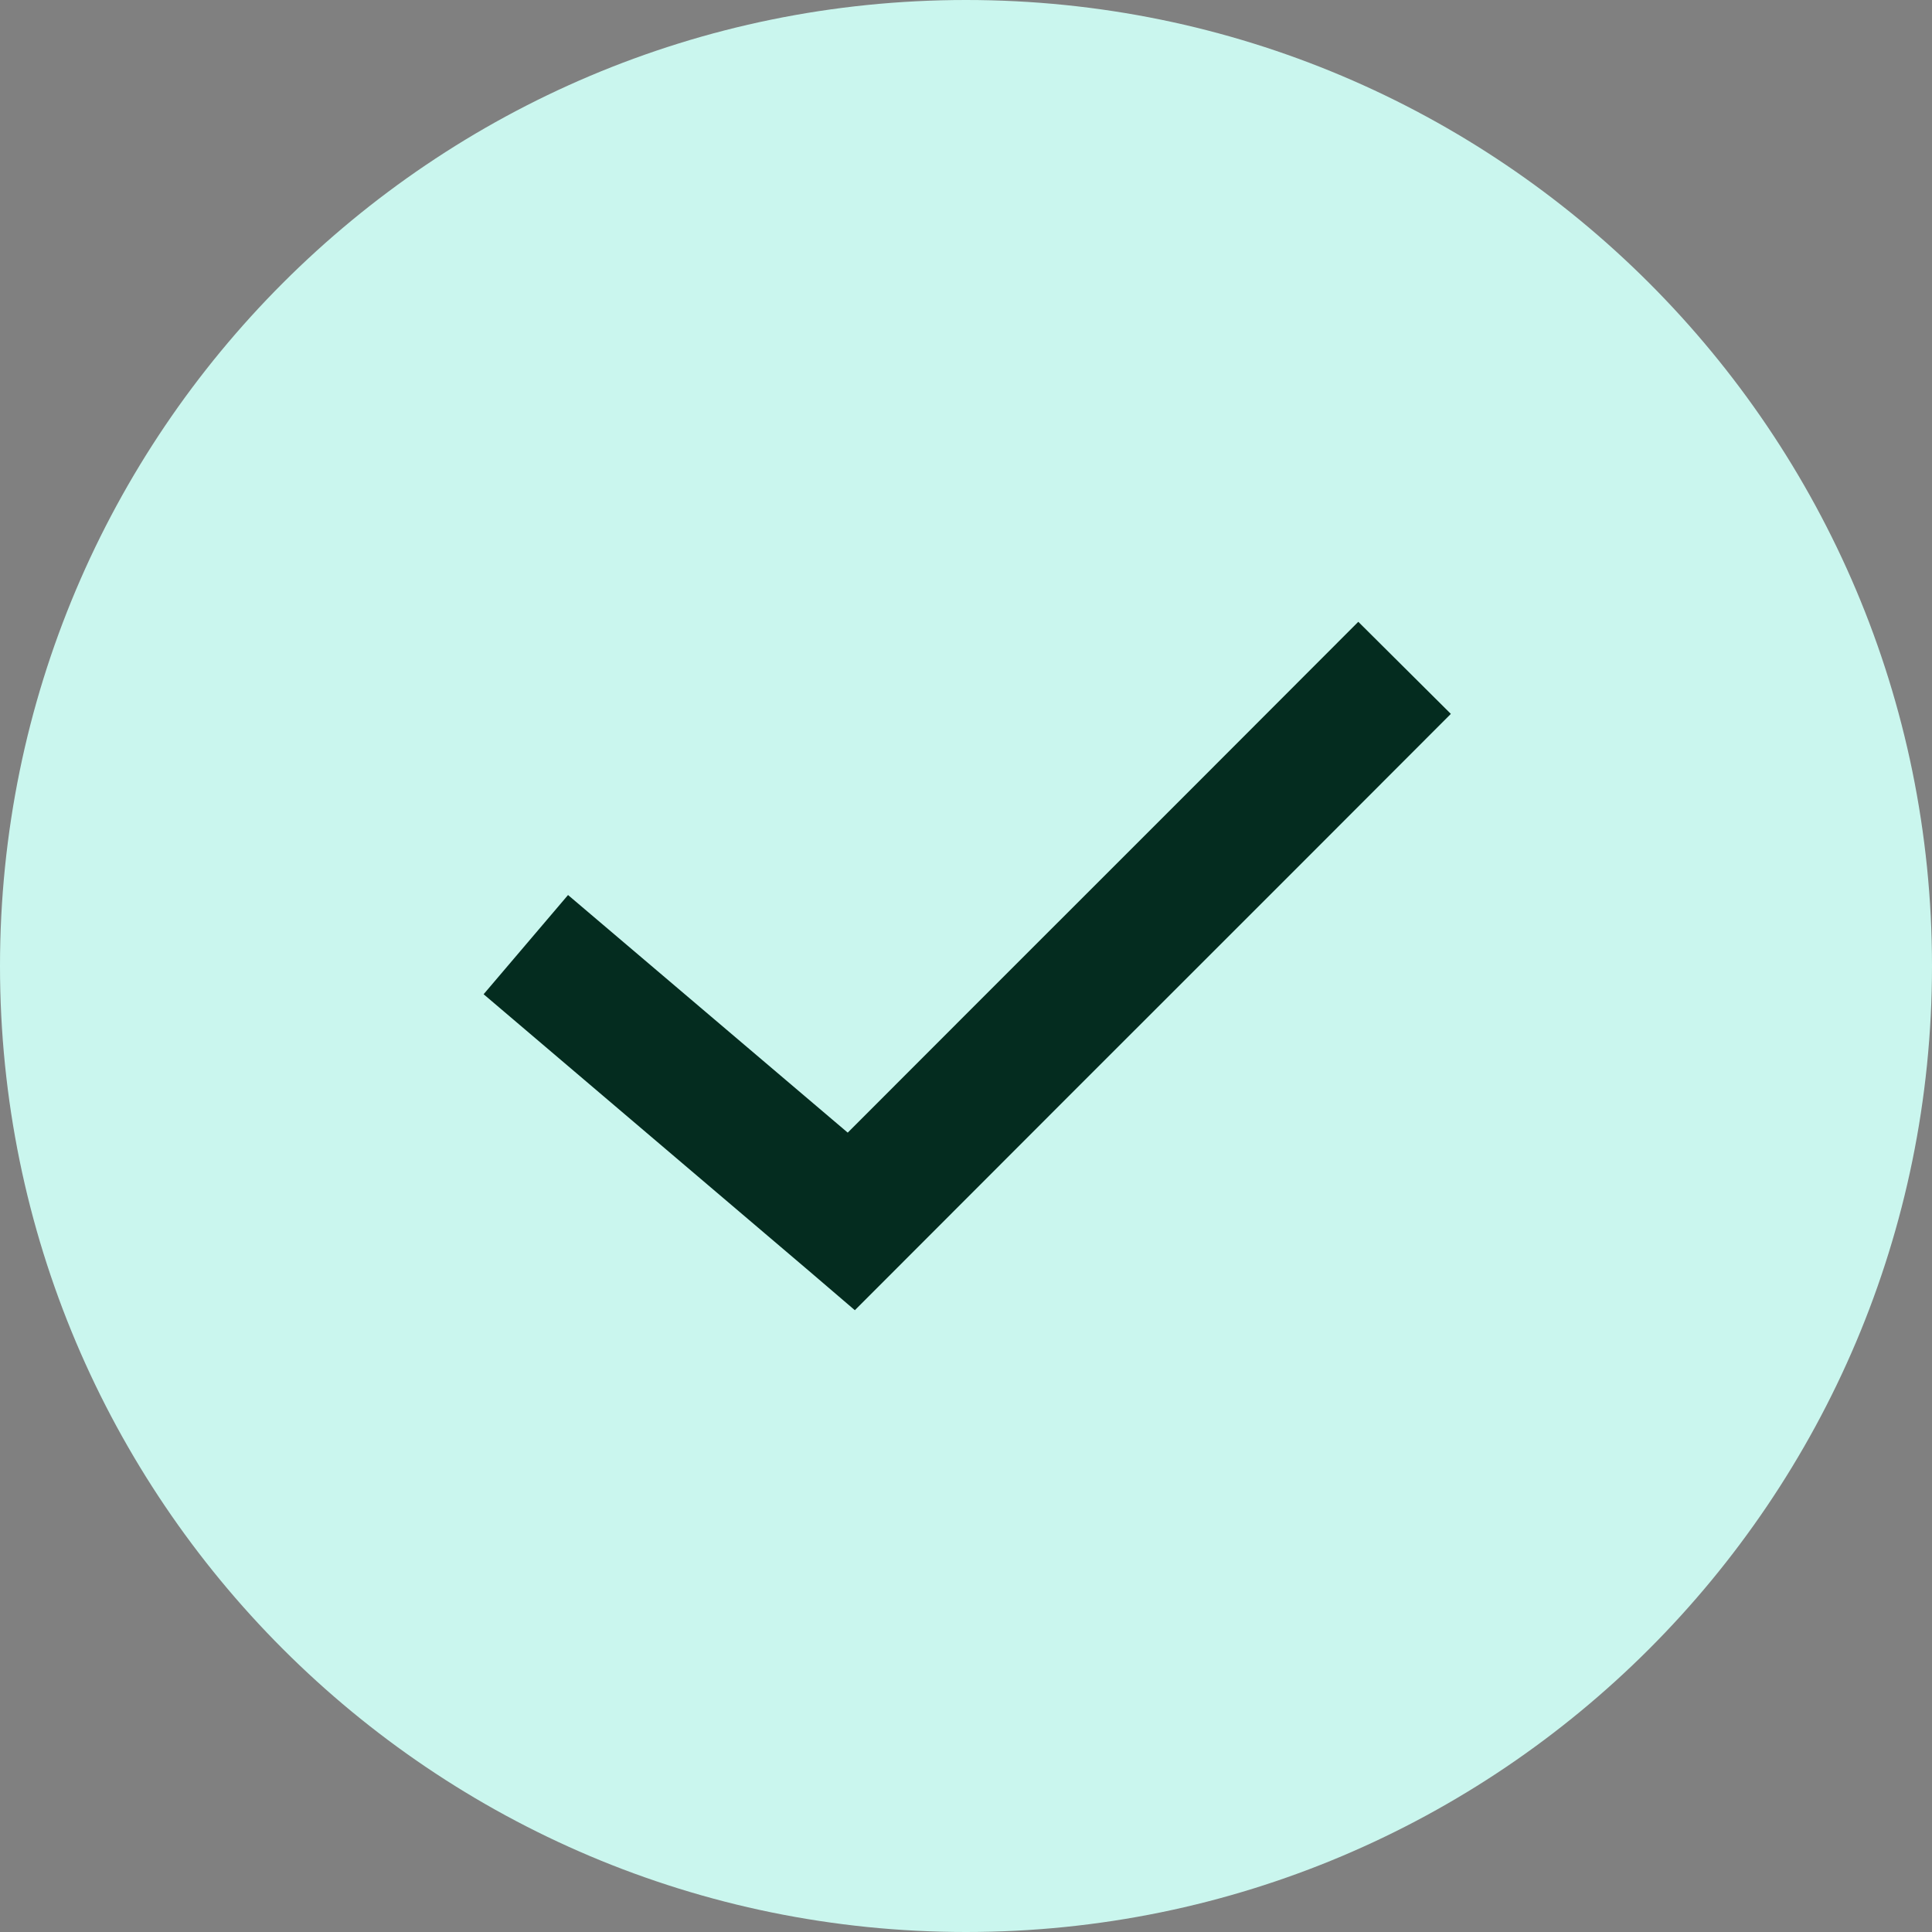 <?xml version="1.0" encoding="UTF-8"?><svg version="1.1" width="783px" height="783px" viewBox="0 0 783.0 783.0" xmlns="http://www.w3.org/2000/svg" xmlns:xlink="http://www.w3.org/1999/xlink"><rect x="0" y="0" width="783.0" height="783.0" fill="#808080" stroke="none"/><defs><clipPath id="i0"><path d="M391.5,0 C607.719,0 783,175.281 783,391.5 C783,607.719 607.719,783 391.5,783 C175.281,783 0,607.719 0,391.5 C0,175.281 175.281,0 391.5,0 Z"></path></clipPath><clipPath id="i1"><path d="M354.49,0.002 L392,37.325 C371.888,57.491 350.703,78.694 329.059,100.339 L319.291,110.107 C306.231,123.166 293.039,136.352 279.849,149.536 L273.254,156.127 C263.365,166.013 253.488,175.885 243.681,185.691 L237.153,192.217 C213.262,216.107 189.859,239.525 167.764,261.68 L150.453,279 L131.904,263.12 L0,150.943 L34.214,110.733 L147.568,207.034 C163.734,190.841 180.409,174.154 197.322,157.239 L213.239,141.322 C231.338,123.225 249.609,104.962 267.723,86.85 L277.297,77.278 C279.42,75.154 281.54,73.034 283.657,70.917 L289.997,64.576 C312.146,42.423 333.85,20.699 354.492,0 L354.49,0.002 Z"></path></clipPath></defs><g clip-path="url(#i0)"><polygon points="0,0 783,0 783,783 0,783 0,0" stroke="none" fill="#CAF6EE"></polygon></g><g transform="translate(196.0 252.0)"><g clip-path="url(#i1)"><polygon points="0,0 392,0 392,279 0,279 0,0" stroke="none" fill="#042C1F"></polygon></g></g></svg>